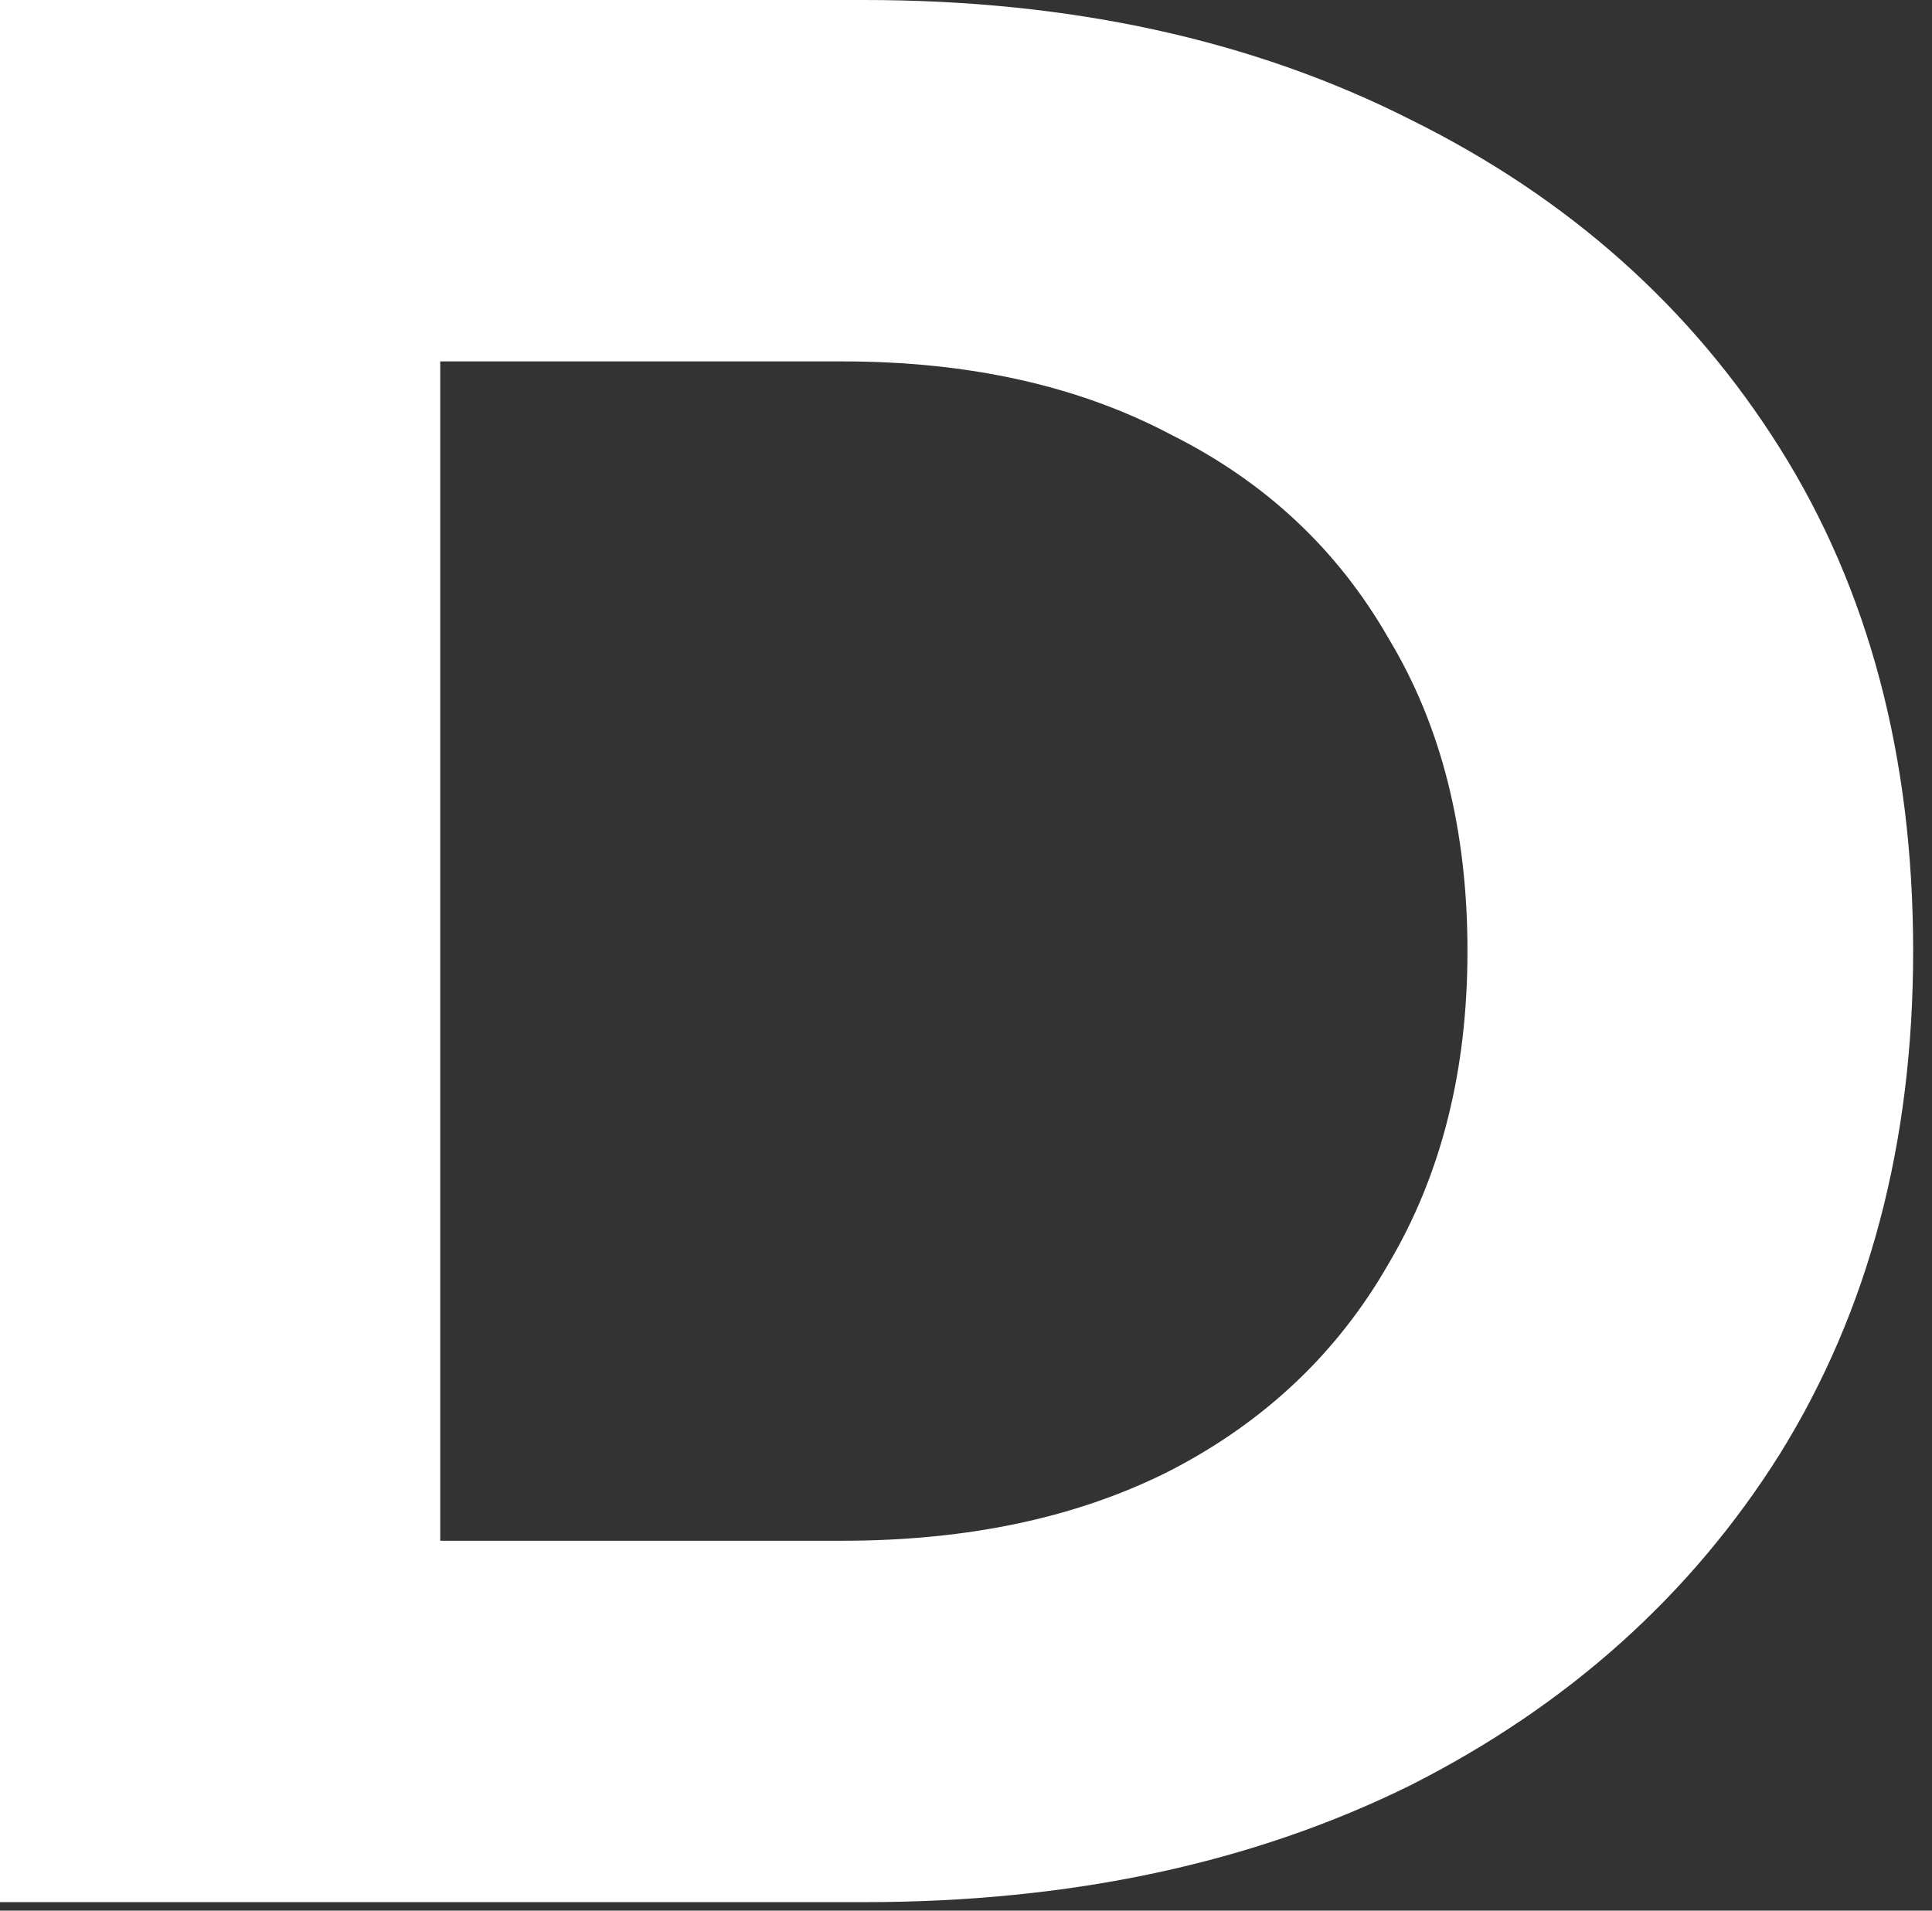 <svg width="91" height="90" viewBox="0 0 91 90" fill="none" xmlns="http://www.w3.org/2000/svg">
<rect x="0" y="0" width="91" height="90" fill="#333333" stroke="none"/>
<path d="M0 89.6V0H40.704C50.432 0 59.008 1.877 66.432 5.632C73.856 9.301 79.659 14.464 83.84 21.12C88.021 27.776 90.112 35.669 90.112 44.8C90.112 53.845 88.021 61.739 83.84 68.48C79.659 75.136 73.856 80.341 66.432 84.096C59.008 87.765 50.432 89.6 40.704 89.6H0ZM20.736 72.576H39.68C45.653 72.576 50.816 71.467 55.168 69.248C59.605 66.944 63.019 63.701 65.408 59.52C67.883 55.339 69.12 50.432 69.12 44.8C69.12 39.083 67.883 34.176 65.408 30.08C63.019 25.899 59.605 22.699 55.168 20.48C50.816 18.176 45.653 17.024 39.68 17.024H20.736V72.576Z" fill="white"/>
</svg>
